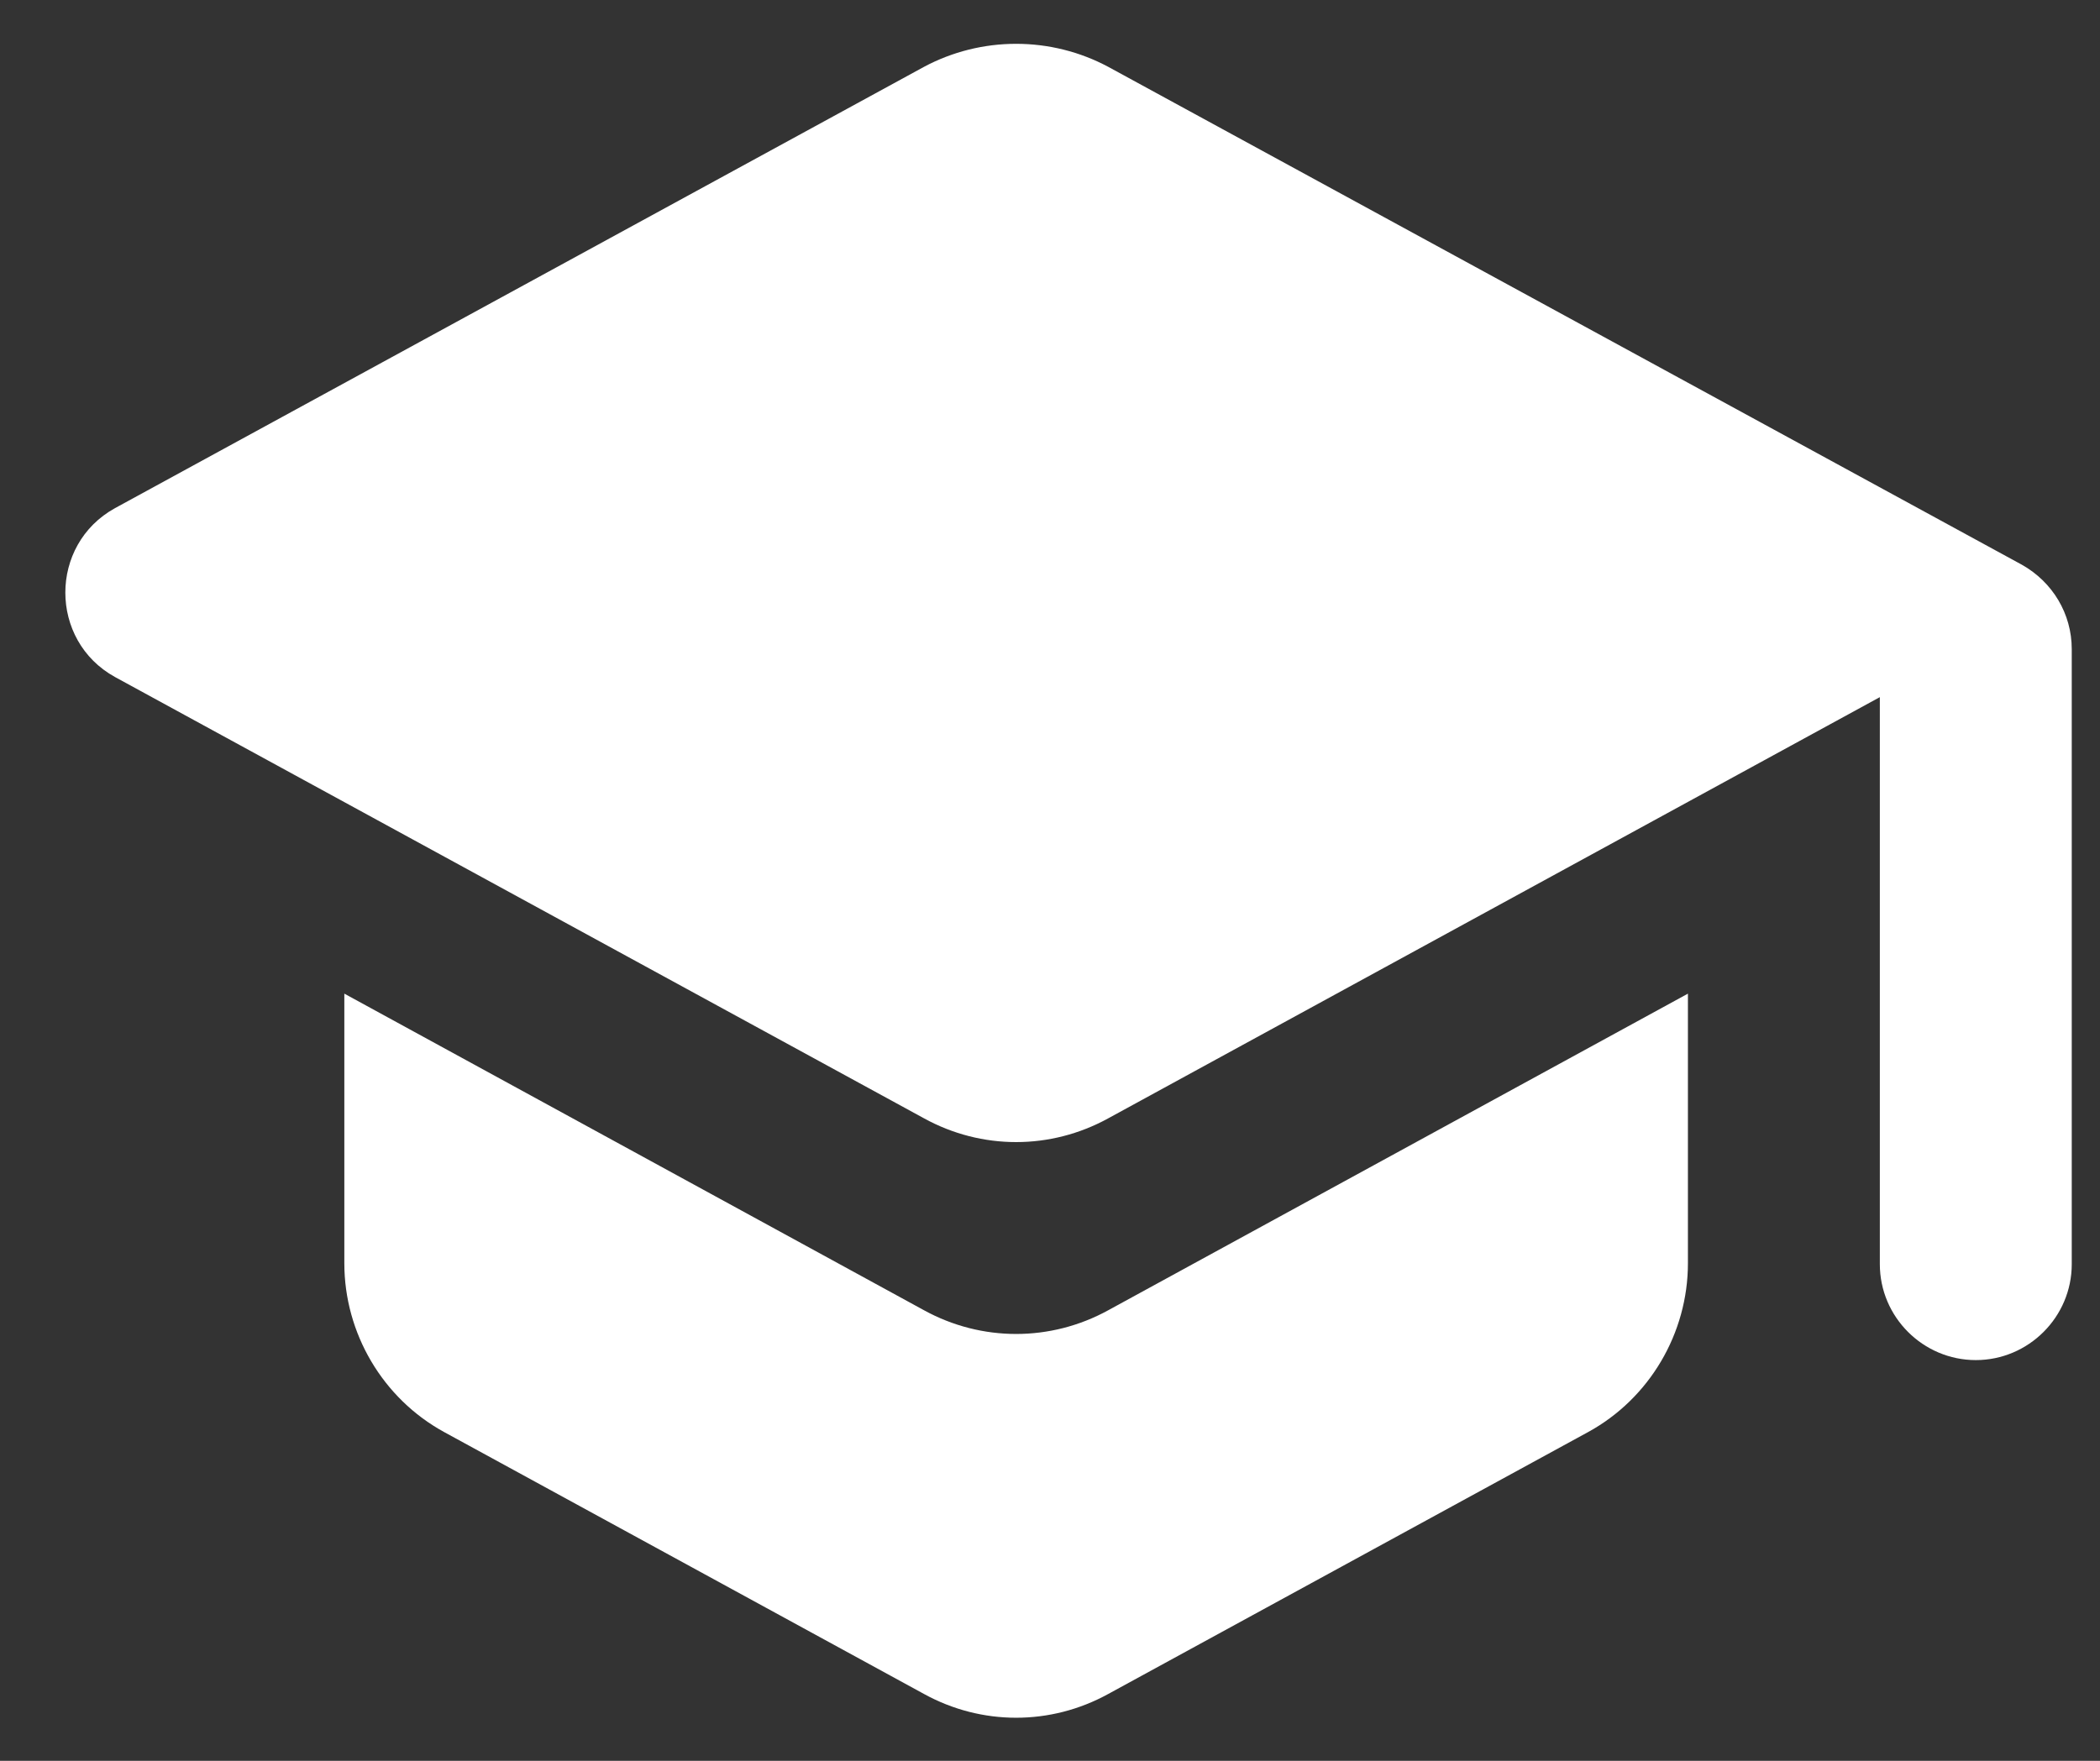 <svg width="31" height="26" viewBox="0 0 31 26" fill="none" xmlns="http://www.w3.org/2000/svg">
<rect x="0" y="0" width="31" height="26" fill="#333333" stroke="none"/>
<path d="M5.083 14.672V18.653C5.083 19.687 5.65 20.65 6.557 21.146L13.64 25.013C14.49 25.481 15.51 25.481 16.36 25.013L23.443 21.146C24.35 20.65 24.917 19.687 24.917 18.653V14.672L16.36 19.347C15.51 19.814 14.49 19.814 13.64 19.347L5.083 14.672ZM13.64 0.987L1.698 7.503C0.72 8.042 0.72 9.458 1.698 9.997L13.64 16.513C14.49 16.981 15.51 16.981 16.36 16.513L27.75 10.294V18.667C27.75 19.446 28.387 20.083 29.167 20.083C29.946 20.083 30.583 19.446 30.583 18.667V9.586C30.583 9.062 30.3 8.594 29.847 8.339L16.36 0.987C15.941 0.763 15.474 0.647 15 0.647C14.526 0.647 14.059 0.763 13.64 0.987Z" fill="white"/>
</svg>
